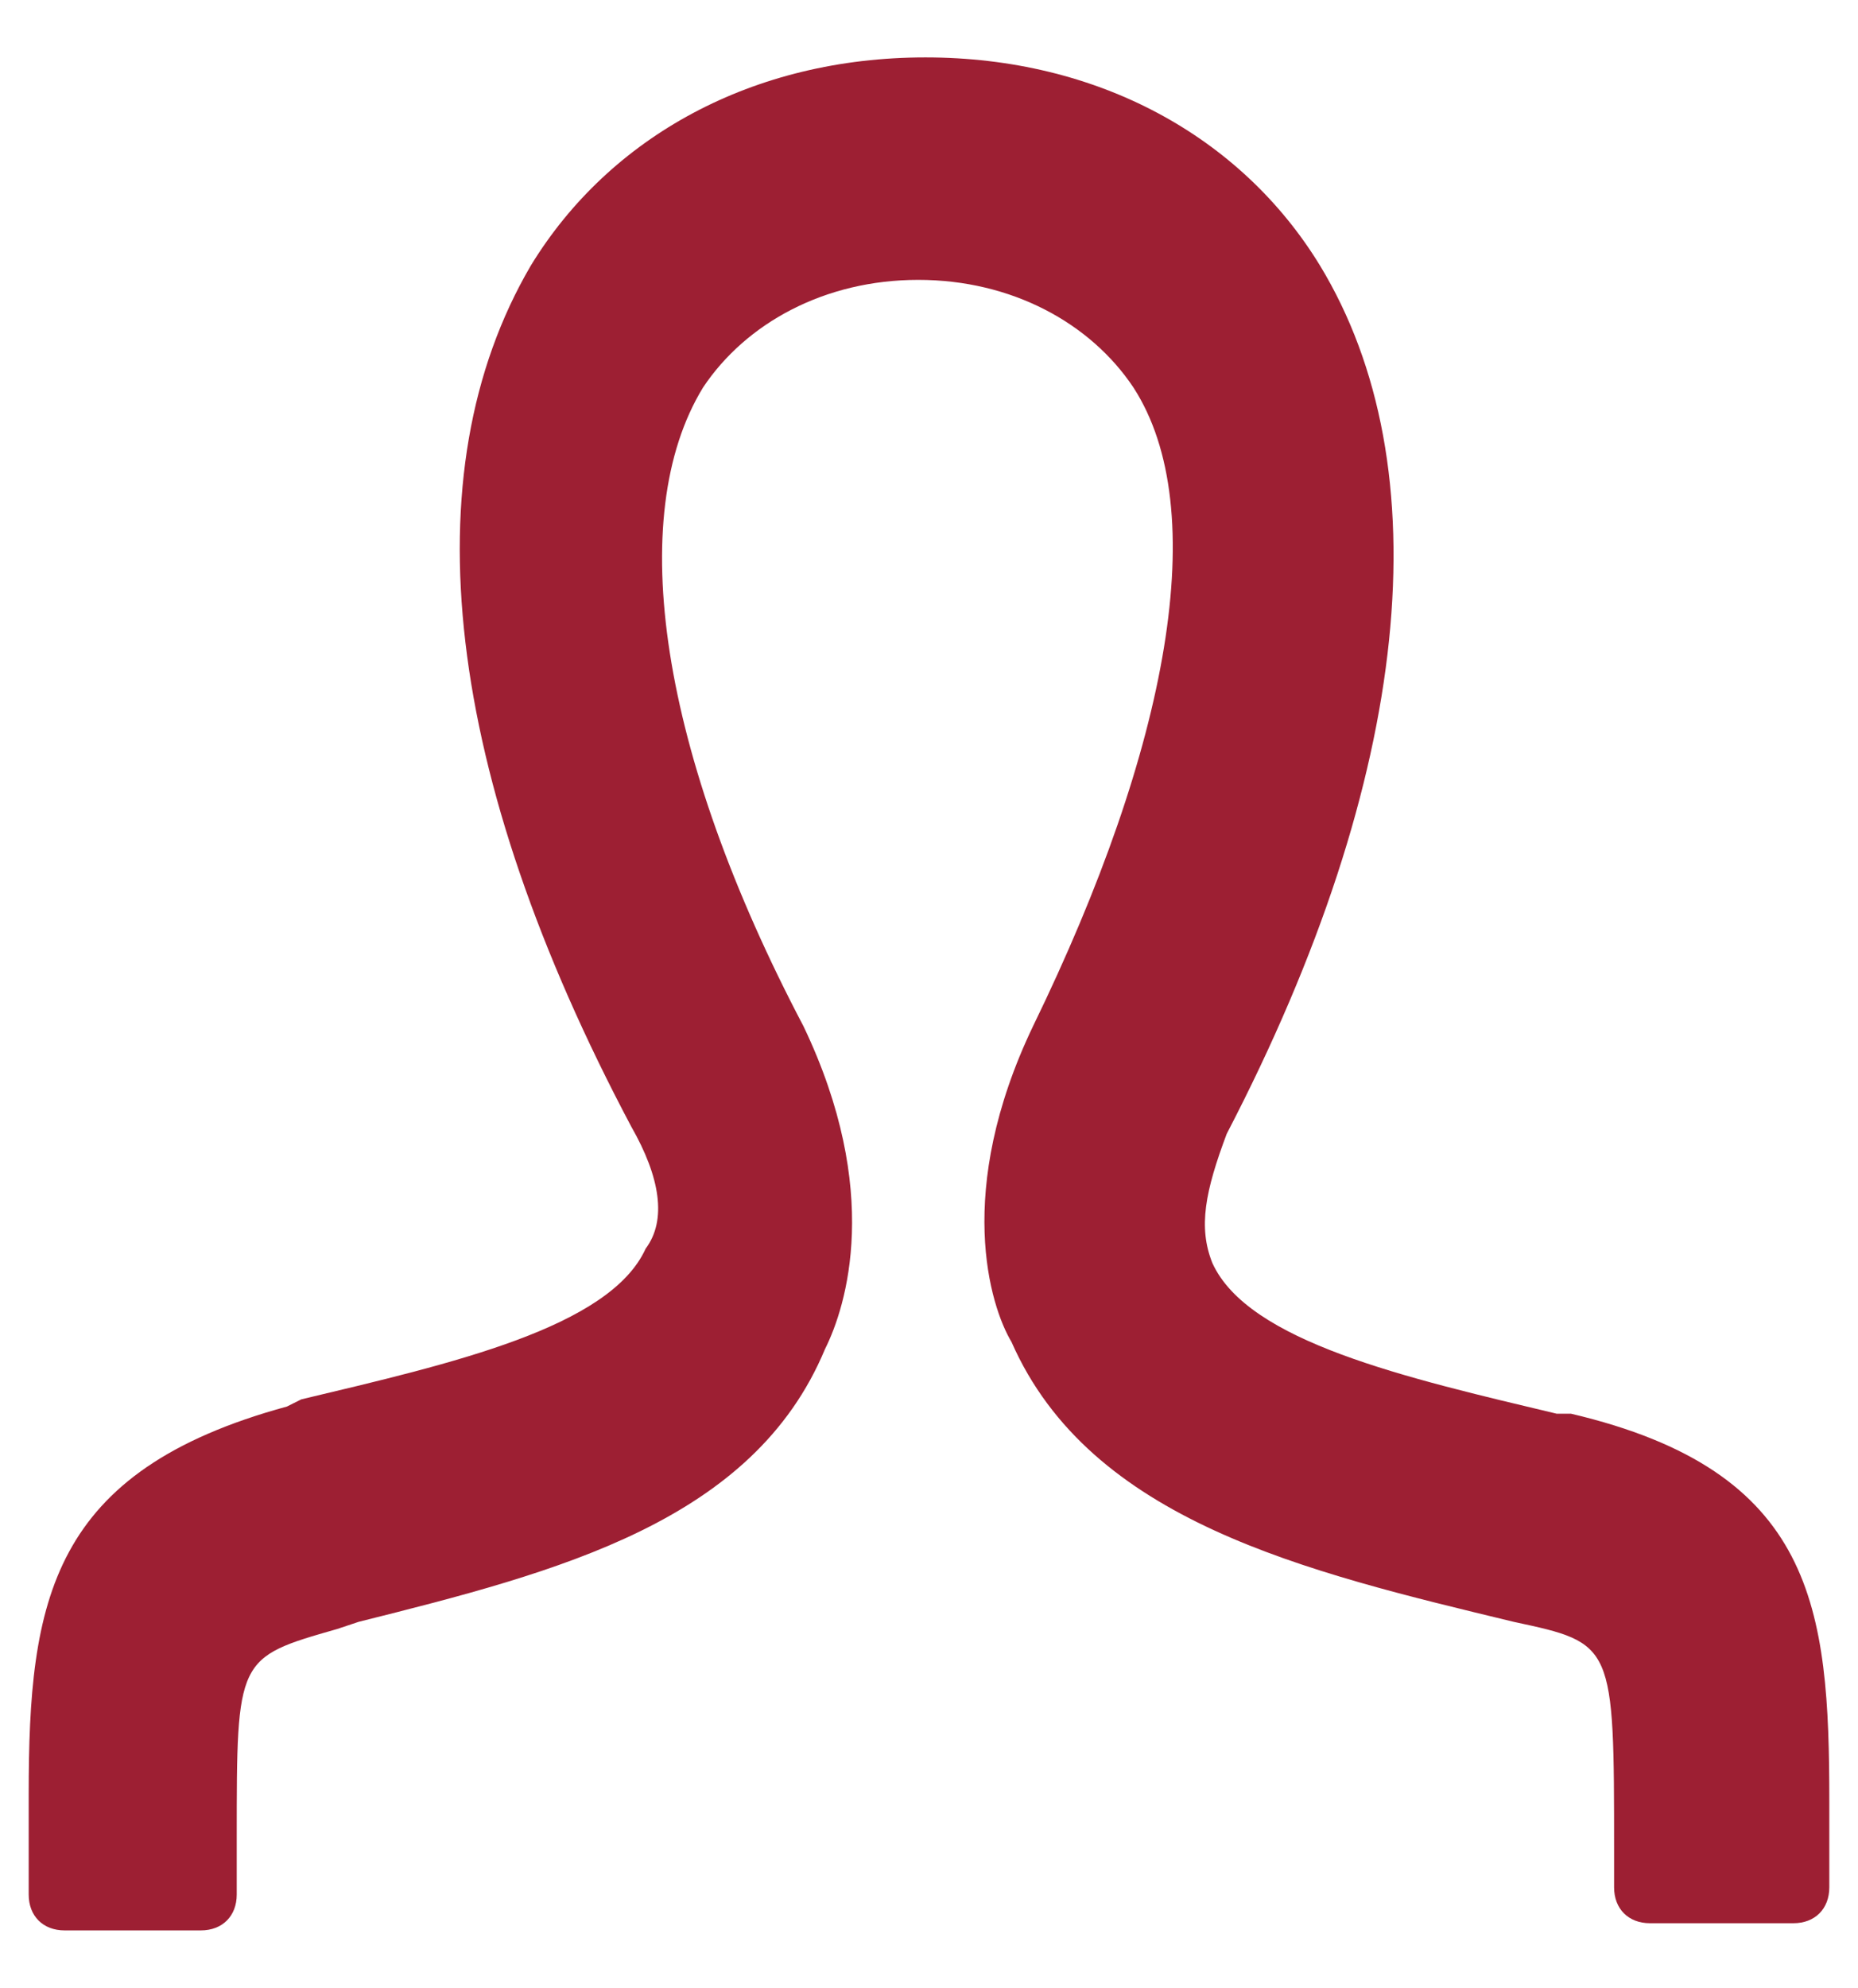 <svg xmlns="http://www.w3.org/2000/svg" xmlns:xlink="http://www.w3.org/1999/xlink" id="Calque_1" x="0px" y="0px" viewBox="0 0 25.9 27.7" style="enable-background:new 0 0 25.9 27.7;" xml:space="preserve">
<style type="text/css">
	.st0{fill:#9D1F33;}
</style>
<path class="st0" d="M21.9,19.7l-0.2,0c-2.1-0.5-4.3-1-4.8-2.1c-0.2-0.5-0.1-1,0.2-1.8c2.6-5,3-9.3,1.3-12.1  c-1.1-1.8-3.1-2.9-5.5-2.9c-2.4,0-4.4,1.1-5.5,2.9c-1.7,2.9-1.2,7.1,1.4,12c0.4,0.7,0.5,1.3,0.2,1.7c-0.5,1.1-2.7,1.6-4.8,2.1  l-0.2,0.1c-3.3,0.9-3.6,2.7-3.6,5.4v1.4c0,0.3,0.2,0.5,0.5,0.5h1.9c0.3,0,0.5-0.2,0.5-0.5l0-0.8c0-2.5,0-2.5,1.4-2.9l0.3-0.1  c2.8-0.7,5.5-1.4,6.5-3.8c0.3-0.6,0.8-2.2-0.3-4.5c-2-3.8-2.5-7.1-1.4-8.9c0.6-0.9,1.7-1.5,3-1.5c0,0,0,0,0,0c1.3,0,2.4,0.6,3,1.5  c1.1,1.7,0.5,5-1.4,8.9c-1.1,2.3-0.6,3.9-0.3,4.4c1.1,2.5,4.1,3.2,7,3.9c1.4,0.3,1.4,0.3,1.4,3.2v0.5c0,0.3,0.2,0.5,0.5,0.5h2  c0.3,0,0.5-0.2,0.5-0.5v-1.2C25.5,22.4,25.3,20.5,21.9,19.7z"></path>
</svg>